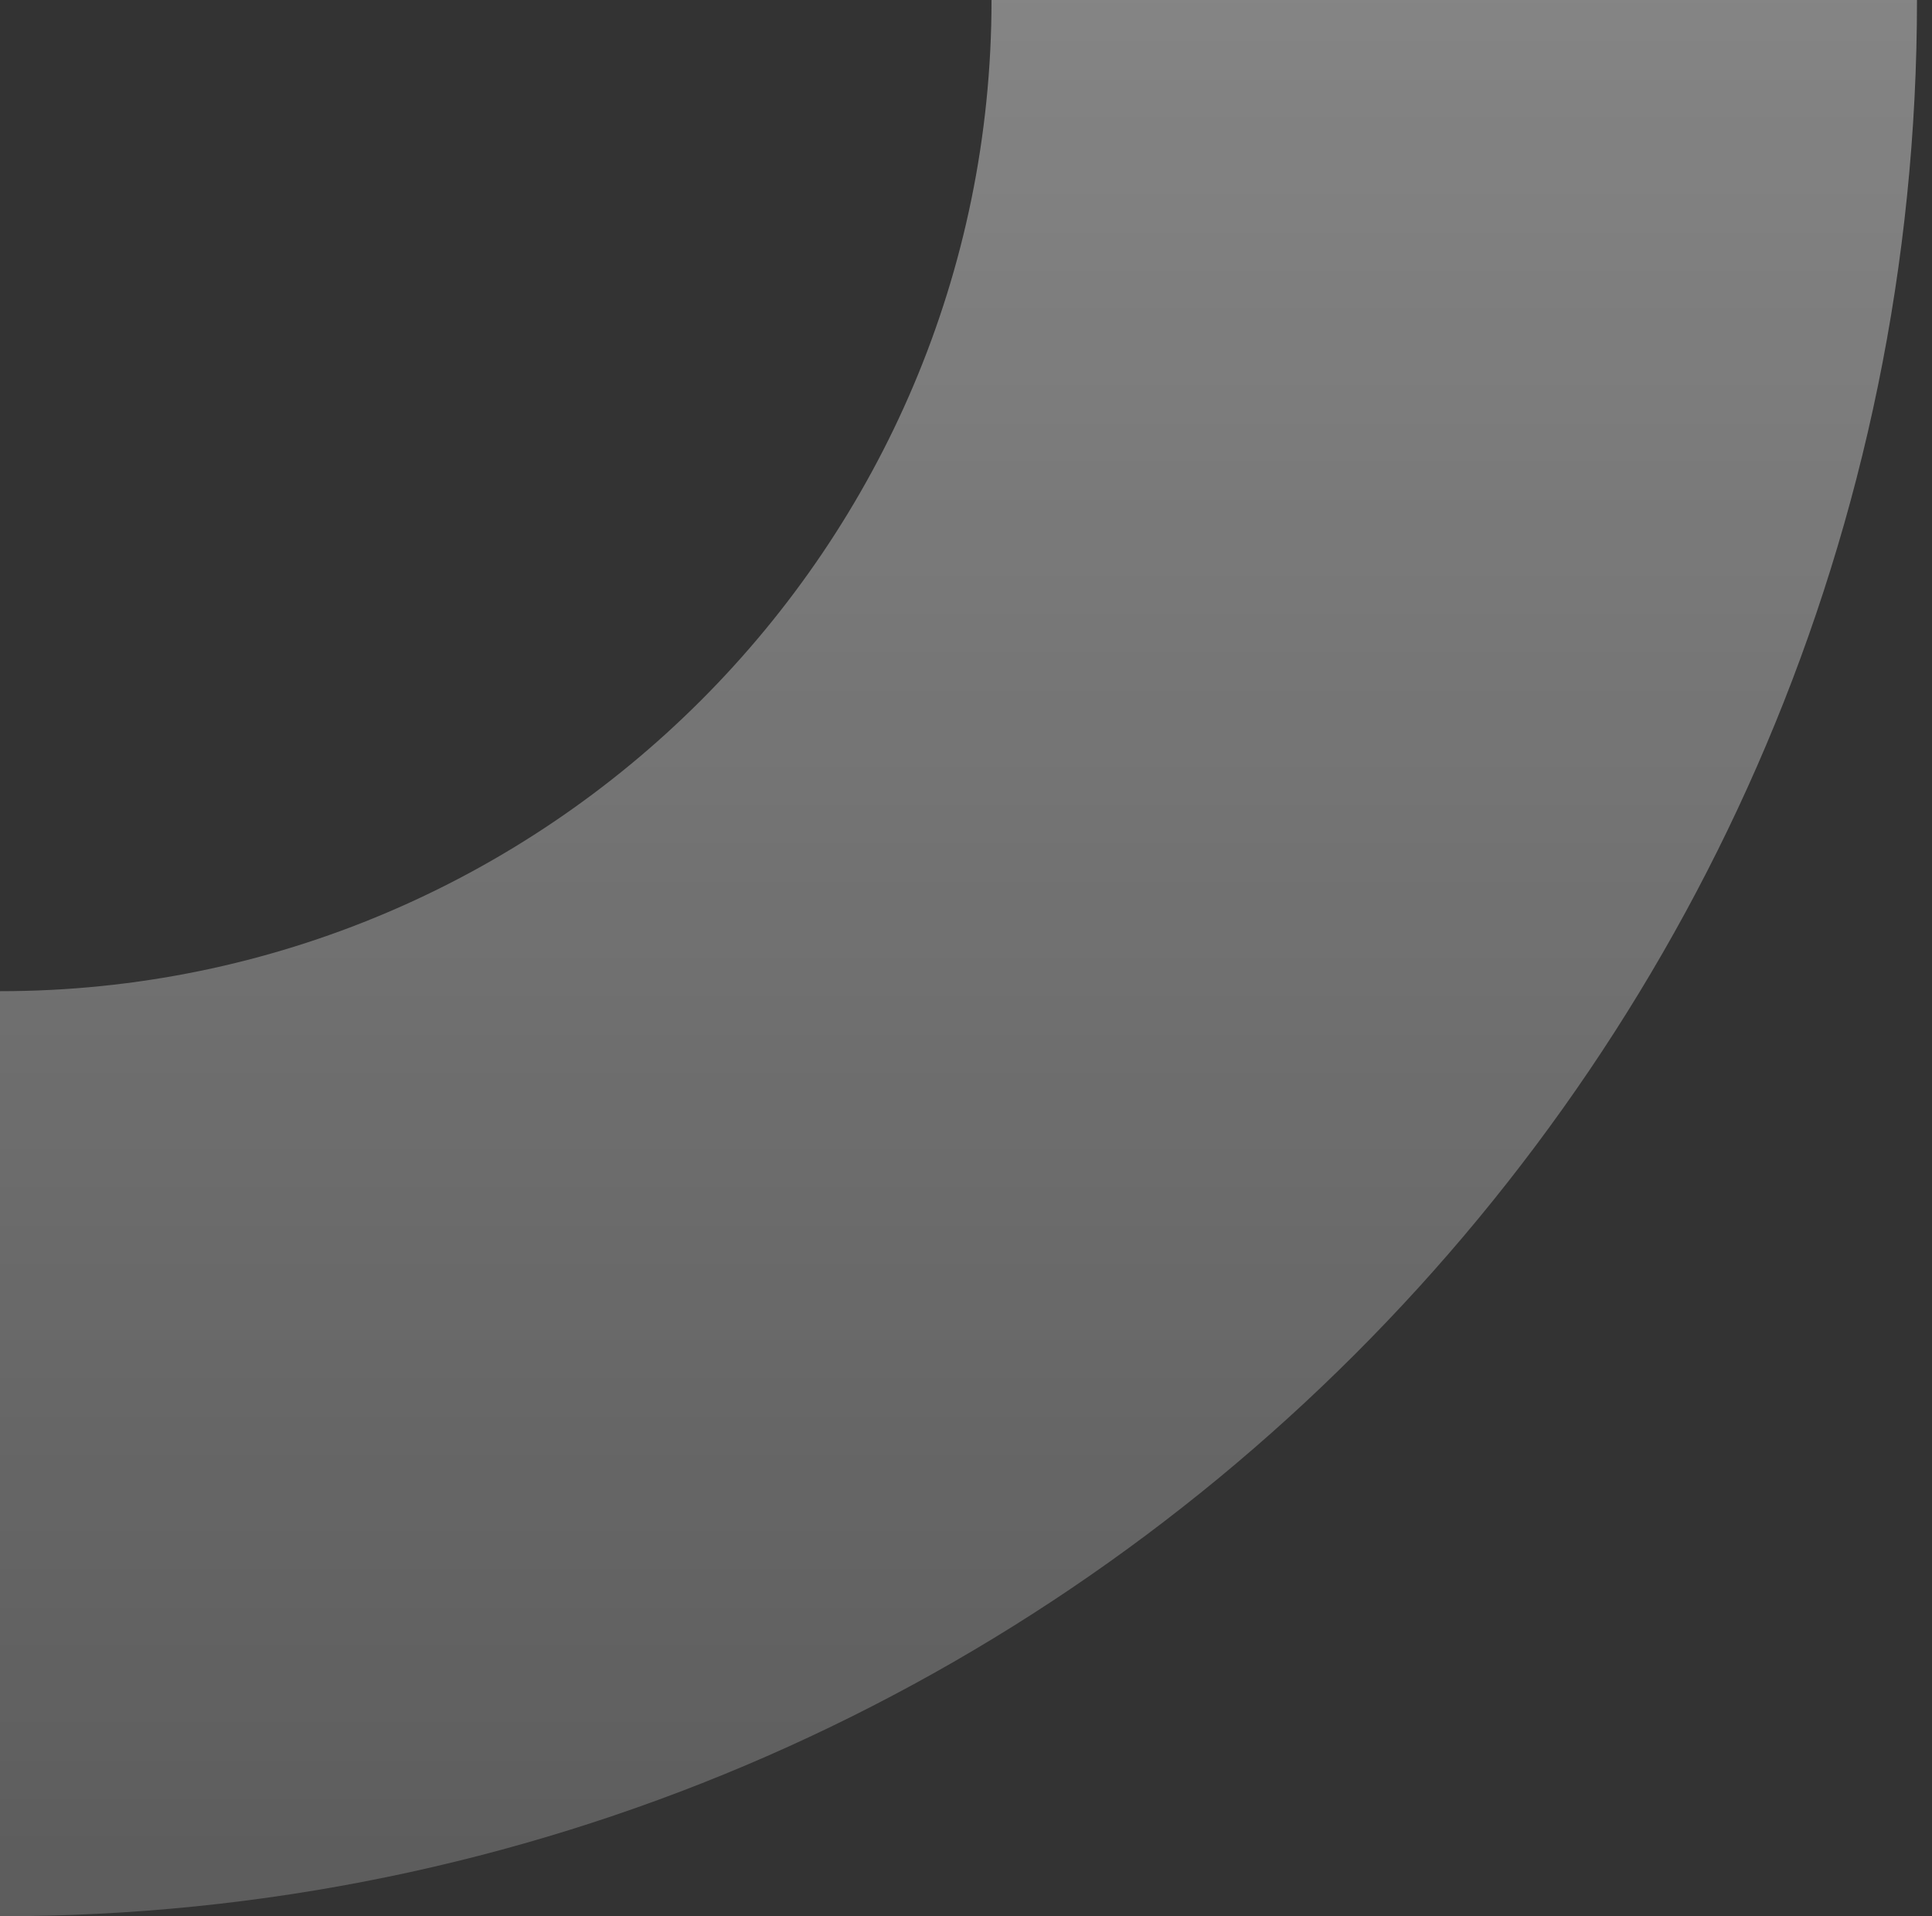 <svg width="121" height="120" viewBox="0 0 121 120" version="1.1" xmlns="http://www.w3.org/2000/svg"><rect x="0" y="0" width="121" height="120" fill="#333333" stroke="none"/><defs><linearGradient x1="100.001%" y1="100%" x2="100.001%" y2="0%" id="linearGradient-1"><stop stop-color="#FFF" stop-opacity=".4" offset="0%"/><stop stop-color="#FFF" stop-opacity=".2" offset="100%"/></linearGradient></defs><g id="layouts" stroke="none" stroke-width="1" fill="none" fill-rule="evenodd"><g id="abt1.1-v2" transform="translate(0 -109)" fill="url(#linearGradient-1)"><g id="hero" transform="translate(0 109)"><g id="bg/overlay-banner"><g id="overlay-banner"><path d="M120.055 0C53.863 0 0 53.833 0 120h57.961c0-34.223 27.853-62.07 62.094-62.07h.005V0h-.005z" transform="rotate(-180 60.03 60)" id="bg/banner_deco_L"/></g></g></g></g></g></svg>